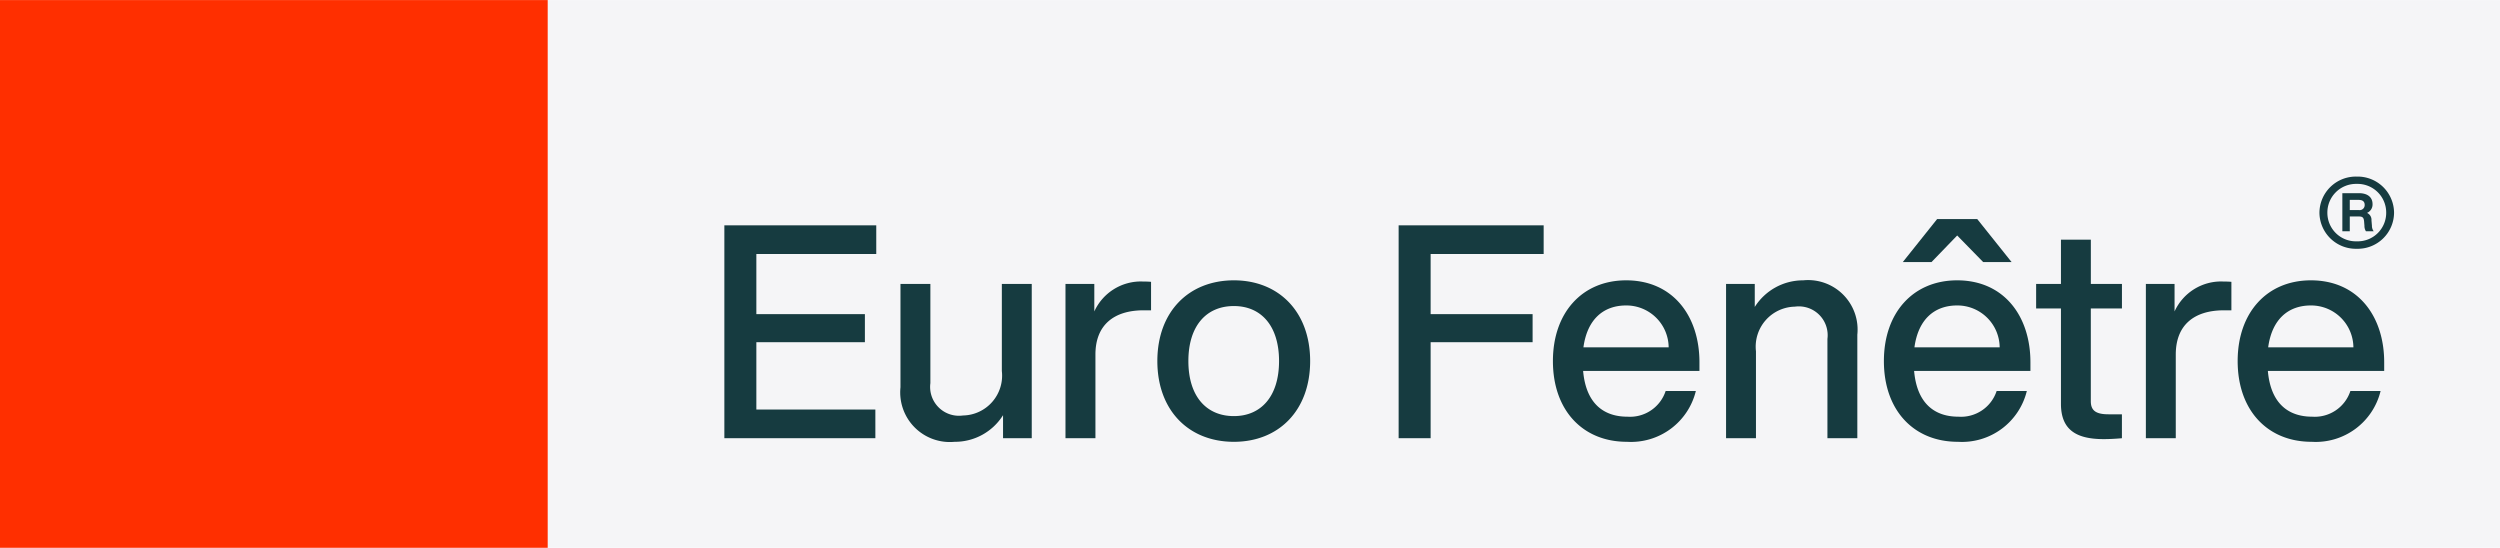 <svg xmlns="http://www.w3.org/2000/svg" xmlns:xlink="http://www.w3.org/1999/xlink" width="164.777" height="36.104" viewBox="0 0 164.777 36.104">
  <defs>
    <clipPath id="clip-path">
      <path id="Tracé_32" data-name="Tracé 32" d="M0-51.826H164.777v-36.1H0Z" transform="translate(0 87.93)" fill="none"/>
    </clipPath>
  </defs>
  <g id="Groupe_82" data-name="Groupe 82" transform="translate(0 87.93)">
    <path id="Tracé_29" data-name="Tracé 29" d="M87.93-51.826H216.6v-36.1H87.93Z" transform="translate(-51.826)" fill="#f5f5f7"/>
    <g id="Groupe_81" data-name="Groupe 81" transform="translate(0 -87.93)" clip-path="url(#clip-path)">
      <g id="Groupe_79" data-name="Groupe 79" transform="translate(47.743 14.437)">
        <path id="Tracé_30" data-name="Tracé 30" d="M-14.372-3.31V-5.2H-24.384V8.83h9.953V6.938h-7.844V2.5h7.154V.651h-7.154V-3.31Zm8.277,1.971V4.4A2.627,2.627,0,0,1-8.657,7.332,1.9,1.9,0,0,1-10.805,5.2V-1.339h-1.971V5.48A3.271,3.271,0,0,0-9.209,9.067,3.74,3.74,0,0,0-6.016,7.313V8.83h1.892V-1.339ZM3.168-1.5A3.373,3.373,0,0,0,0,.474V-1.339H-1.9V8.83H.074V3.312C.074,1.361,1.3.4,3.247.4H3.74V-1.477c-.217-.02-.394-.02-.572-.02M9.2,9.067c2.956,0,5.026-2.069,5.026-5.321S12.155-1.576,9.2-1.576c-2.976,0-5.045,2.069-5.045,5.321S6.223,9.067,9.2,9.067m0-1.695c-1.813,0-3-1.3-3-3.626S7.386.119,9.2.119c1.793,0,2.976,1.3,2.976,3.626S10.992,7.372,9.2,7.372M29.617-3.31V-5.2H20.058V8.83h2.109V2.5h6.721V.651H22.167V-3.31ZM39.885,3.824c0-3.055-1.754-5.4-4.829-5.4-2.9,0-4.829,2.129-4.829,5.321,0,3.272,1.991,5.321,4.868,5.321a4.4,4.4,0,0,0,4.553-3.35H37.658a2.471,2.471,0,0,1-2.523,1.695c-1.636,0-2.739-.946-2.917-3.015h7.667ZM35.056.08a2.788,2.788,0,0,1,2.8,2.759H32.238C32.494.967,33.578.08,35.056.08M46.723-1.576A3.766,3.766,0,0,0,43.531.178V-1.339H41.639V8.83H43.61V3.1A2.637,2.637,0,0,1,46.172.159,1.9,1.9,0,0,1,48.32,2.287V8.83h1.971V2.011a3.262,3.262,0,0,0-3.567-3.587M56.873-4.532l1.715,1.754H60.46L58.193-5.616H55.552L53.286-2.778h1.892ZM61.7,3.824c0-3.055-1.754-5.4-4.829-5.4-2.9,0-4.829,2.129-4.829,5.321,0,3.272,1.991,5.321,4.868,5.321a4.4,4.4,0,0,0,4.553-3.35H59.474a2.471,2.471,0,0,1-2.523,1.695c-1.636,0-2.739-.946-2.917-3.015H61.7ZM56.873.08a2.788,2.788,0,0,1,2.8,2.759H54.055C54.311.967,55.395.08,56.873.08m10.859.2V-1.339h-2.05V-4.256H63.712v2.917H62.076V.277h1.636V6.564c0,1.695.985,2.326,2.818,2.326.355,0,.769-.02,1.2-.059V7.254h-.887c-.867,0-1.163-.276-1.163-.867V.277ZM74.374-1.5A3.373,3.373,0,0,0,71.2.474V-1.339H69.309V8.83H71.28V3.312C71.28,1.361,72.5.4,74.453.4h.493V-1.477c-.217-.02-.394-.02-.572-.02M85.017,3.824c0-3.055-1.754-5.4-4.829-5.4-2.9,0-4.829,2.129-4.829,5.321,0,3.272,1.991,5.321,4.868,5.321a4.4,4.4,0,0,0,4.553-3.35H82.79a2.471,2.471,0,0,1-2.523,1.695c-1.636,0-2.739-.946-2.917-3.015h7.667ZM80.188.08a2.788,2.788,0,0,1,2.8,2.759H77.37C77.626.967,78.71.08,80.188.08" transform="translate(24.384 5.616)" fill="#163b40"/>
      </g>
      <g id="Groupe_80" data-name="Groupe 80" transform="translate(152.878 11.639)">
        <path id="Tracé_31" data-name="Tracé 31" d="M-3.535,0A2.4,2.4,0,0,0-6,2.384,2.4,2.4,0,0,0-3.535,4.758,2.394,2.394,0,0,0-1.082,2.384,2.4,2.4,0,0,0-3.535,0m0,4.267A1.879,1.879,0,0,1-5.477,2.384,1.889,1.889,0,0,1-3.535.482,1.887,1.887,0,0,1-1.6,2.384,1.877,1.877,0,0,1-3.535,4.267m.965-1.381a.494.494,0,0,0-.295-.492A.6.6,0,0,0-2.5,1.812c0-.463-.344-.719-.9-.719H-4.49V3.605H-4V2.63h.611c.247,0,.316.089.335.355l.02.256a.644.644,0,0,0,.1.365h.512a.6.6,0,0,1-.118-.365ZM-4,2.207V1.536h.582c.266,0,.4.108.4.336a.328.328,0,0,1-.375.335Z" transform="translate(5.998)" fill="#163b40"/>
      </g>
    </g>
    <path id="Tracé_33" data-name="Tracé 33" d="M0-51.826H36.1v-36.1H0Z" fill="#ff2f00"/>
  </g>
</svg>
